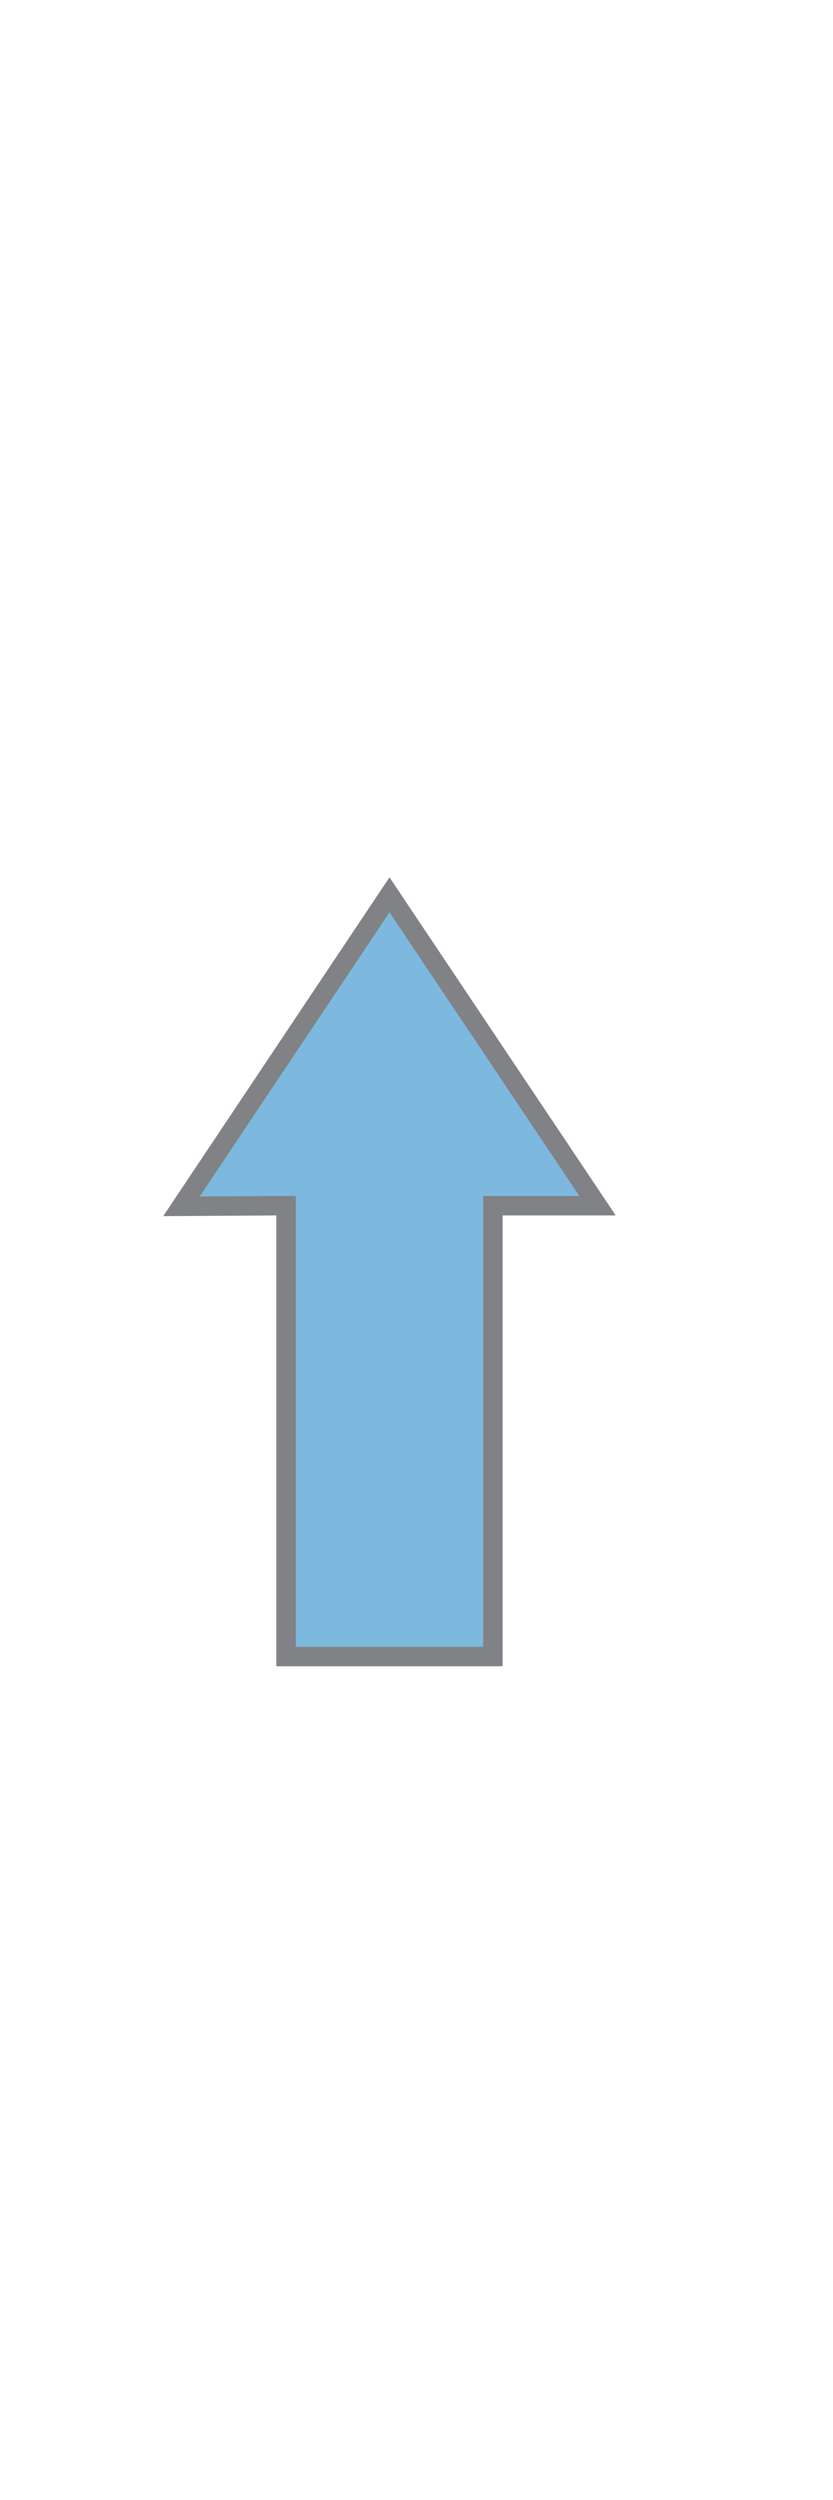 <?xml version="1.0" encoding="iso-8859-1"?>
<!-- Generator: Adobe Illustrator 17.0.0, SVG Export Plug-In . SVG Version: 6.00 Build 0)  -->
<!DOCTYPE svg PUBLIC "-//W3C//DTD SVG 1.1//EN" "http://www.w3.org/Graphics/SVG/1.1/DTD/svg11.dtd">
<svg version="1.1" id="Layer_1" xmlns="http://www.w3.org/2000/svg" xmlns:xlink="http://www.w3.org/1999/xlink" x="0px" y="0px"
	 width="30px" height="90px" viewBox="0 0 30 90" style="enable-background:new 0 0 30 90;" xml:space="preserve">
<g id="Flow_x5F_Arrow_x5F_Up">
	<g>
		<g>
			<polygon style="fill:#7DB9DE;" points="10.303,59.637 10.303,43.404 6.536,43.427 14.027,32.213 21.521,43.406 17.752,43.406 
				17.752,59.637 			"/>
			<path style="fill:#808285;" d="M14.028,32.843l6.837,10.213h-2.763h-0.7v0.7v15.53h-6.749v-15.53v-0.704l-0.704,0.004
				l-2.755,0.017L14.028,32.843 M14.027,31.583L5.878,43.781l4.074-0.025v16.23h8.149v-16.23h4.074L14.027,31.583L14.027,31.583z"/>
			
				<animate  fill="remove" accumulate="none" calcMode="linear" from="0" to="1" attributeName="opacity" begin="0s;animation2.end" dur="1s" additive="replace" restart="always" id="animation1">
				</animate>
			
				<animate  fill="remove" accumulate="none" calcMode="linear" from="1" to="0" attributeName="opacity" begin="animation1.end" dur="1s" additive="replace" restart="always" id="animation2">
				</animate>
			
				<animateTransform  fill="remove" type="translate" accumulate="none" calcMode="linear" values="0,90;0,-90" attributeName="transform" dur="2s" additive="replace" restart="always" id="strengbounce" repeatCount="indefinite" atrributeType="xml">
				</animateTransform>
		</g>
		<line style="fill:none;" x1="0" y1="60" x2="30" y2="30"/>
	</g>
</g>
<g id="Layer_1_1_">
</g>
</svg>
